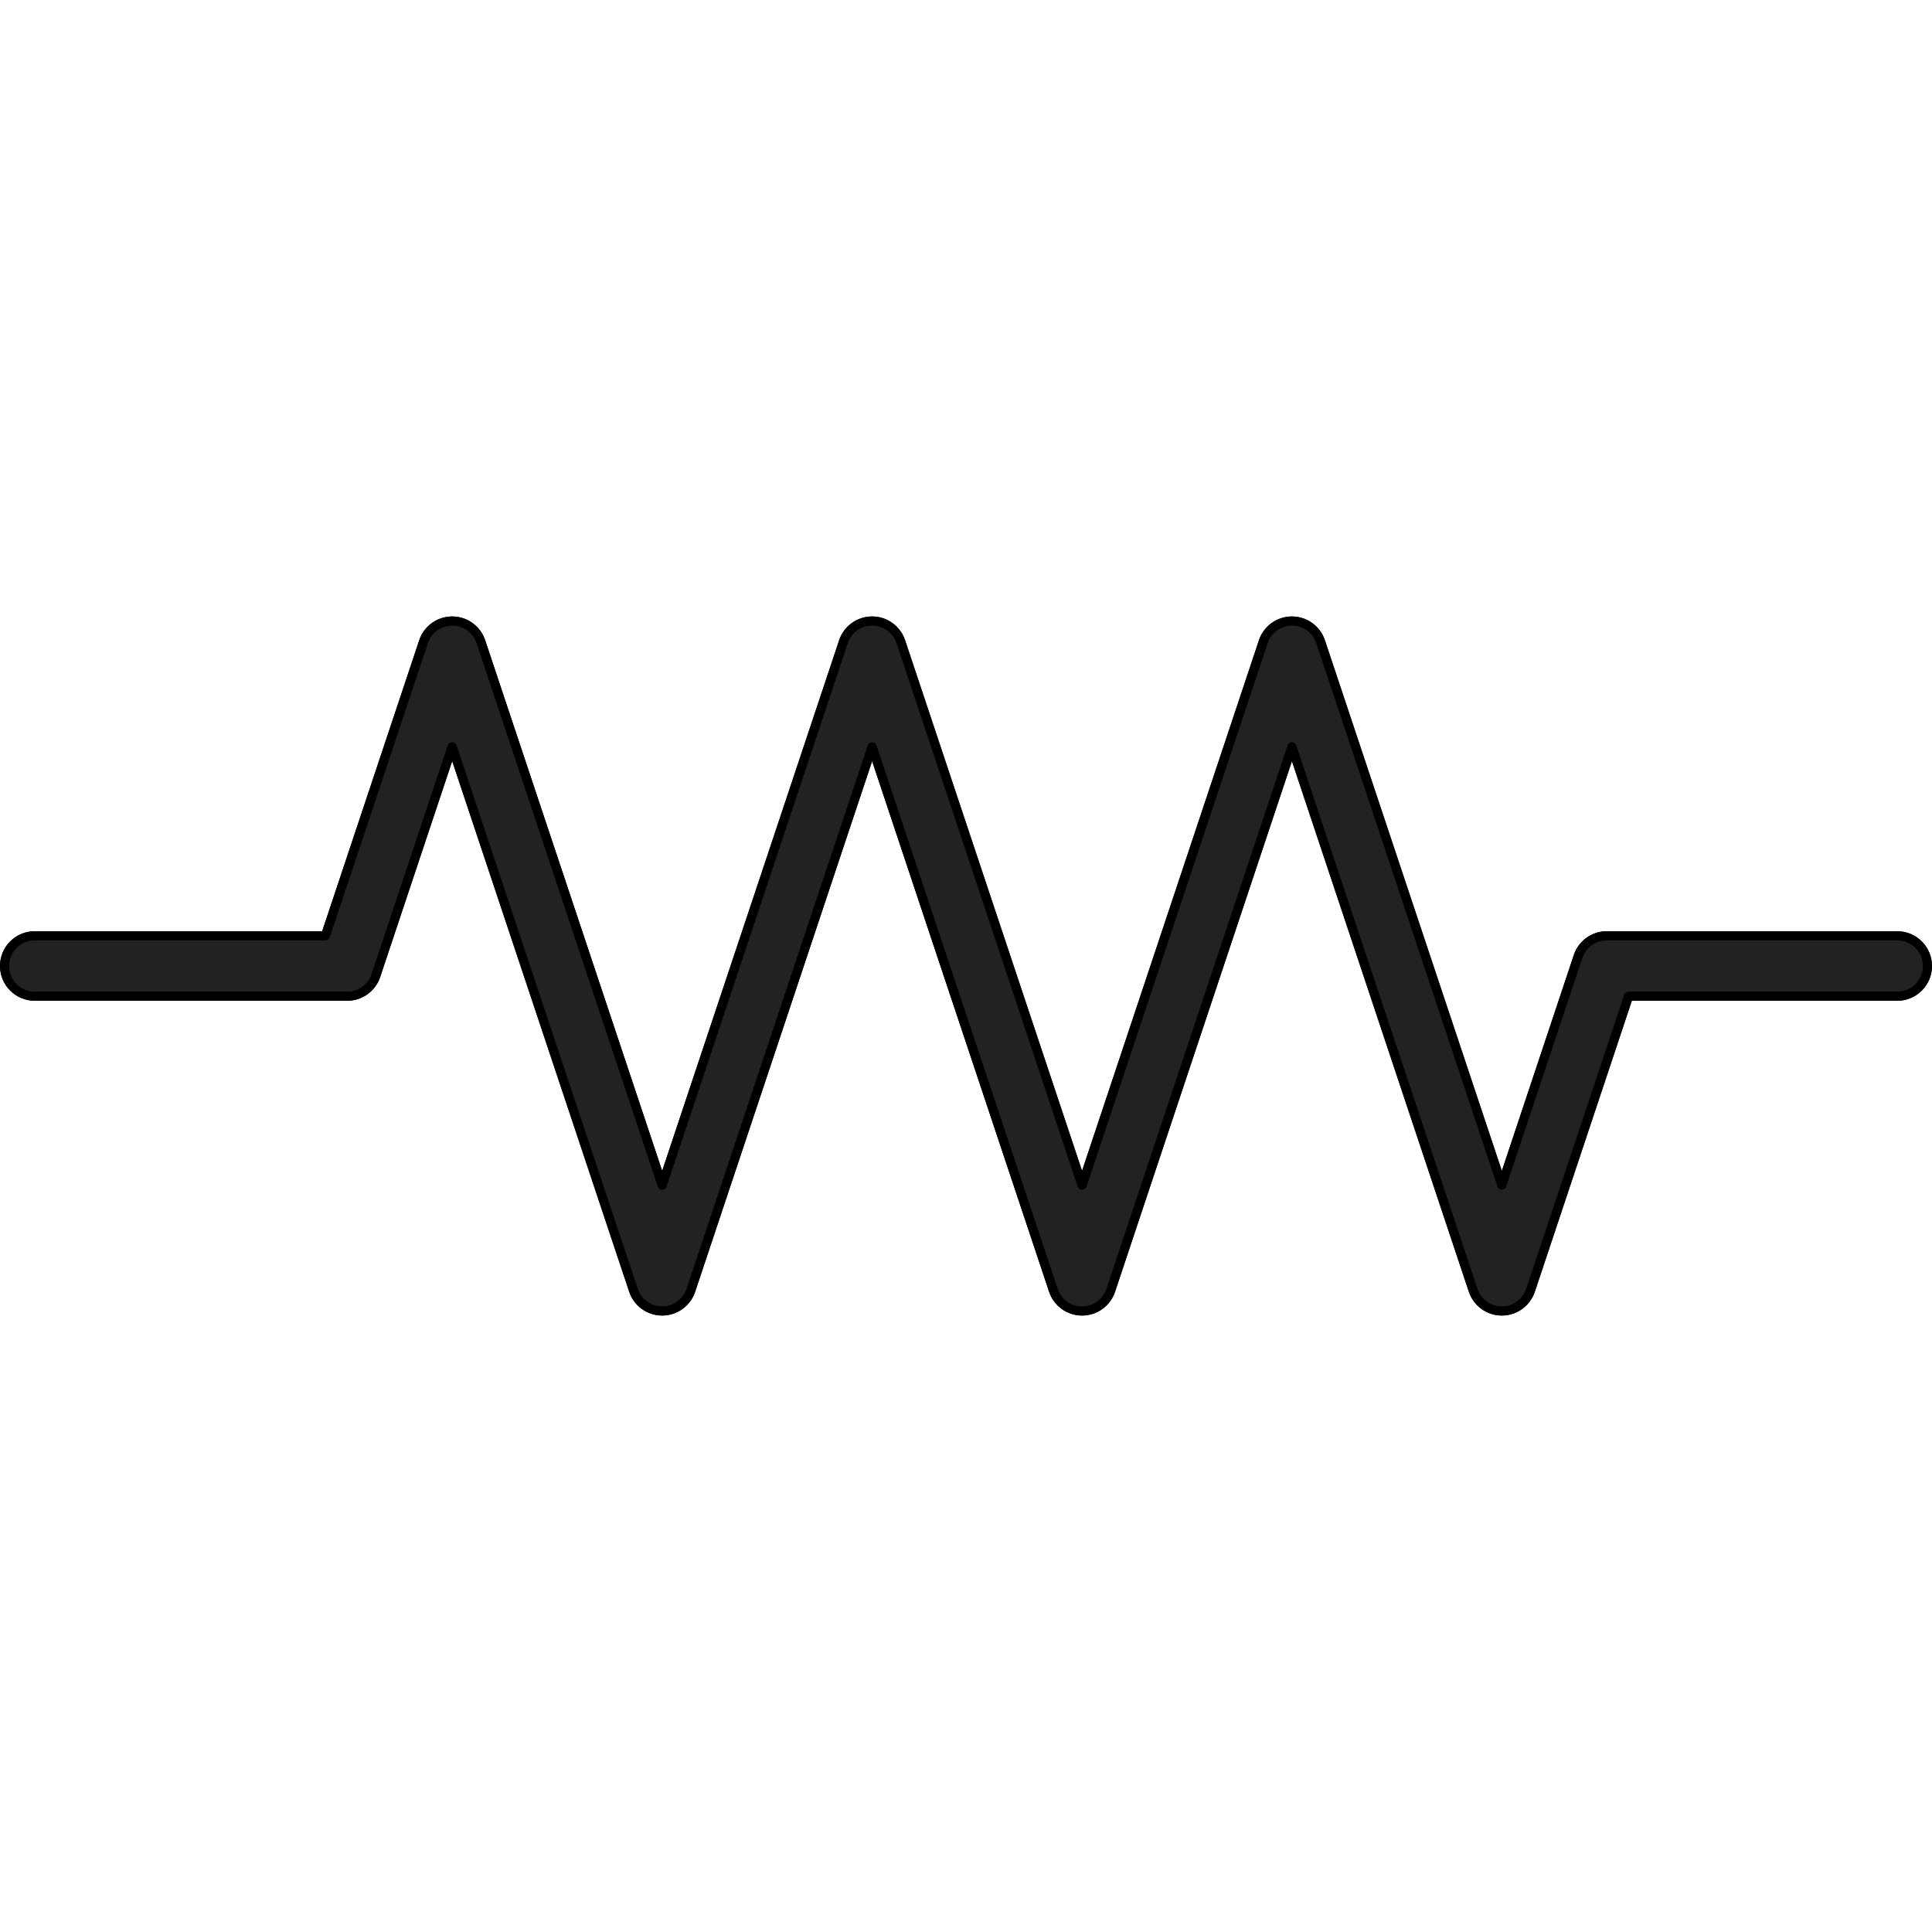 <?xml version="1.0" encoding="utf-8"?>
<!-- Created by: Science Figures, www.sciencefigures.org, Generator: Science Figures Editor -->
<svg version="1.1" id="Camada_1" xmlns="http://www.w3.org/2000/svg" xmlns:xlink="http://www.w3.org/1999/xlink" 
	 width="800px" height="800px" viewBox="0 0 214.772 77.712" enable-background="new 0 0 214.772 77.712"
	 xml:space="preserve">
<g>
	<g id="changecolor">
		<path fill="#222222" stroke="#000000" stroke-linecap="round" stroke-linejoin="round" stroke-miterlimit="10" d="M166.954,77.212
			c-1.448,0-2.734-0.926-3.192-2.3l-20.144-60.41l-20.137,60.41c-0.459,1.373-1.744,2.3-3.192,2.3c-1.448,0-2.734-0.926-3.192-2.3
			L96.95,14.5L76.803,74.912c-0.459,1.373-1.744,2.3-3.192,2.3c-1.448,0-2.734-0.926-3.191-2.3L50.269,14.498l-8.48,25.422
			c-0.457,1.373-1.743,2.3-3.191,2.3H3.865c-1.858,0-3.365-1.506-3.365-3.365c0-1.858,1.506-3.365,3.365-3.365h32.309L47.078,2.8
			c0.457-1.373,1.743-2.3,3.191-2.3c1.448,0,2.734,0.927,3.191,2.3l20.151,60.414L93.757,2.8c0.459-1.373,1.744-2.3,3.192-2.3
			c1.448,0,2.734,0.927,3.192,2.3l20.145,60.41L140.425,2.8c0.459-1.373,1.744-2.3,3.192-2.3c1.448,0,2.734,0.927,3.192,2.3
			l20.144,60.41l8.473-25.418c0.459-1.373,1.744-2.3,3.192-2.3h32.288c1.858,0,3.365,1.506,3.365,3.365
			c0,1.858-1.506,3.365-3.365,3.365h-29.863l-10.898,32.691C169.687,76.285,168.402,77.212,166.954,77.212z"/>
	</g>
	<g>
		<path fill="none" stroke="#000000" stroke-linecap="round" stroke-linejoin="round" stroke-miterlimit="10" d="M166.954,77.212
			c-1.448,0-2.734-0.926-3.192-2.3l-20.144-60.41l-20.137,60.41c-0.459,1.373-1.744,2.3-3.192,2.3c-1.448,0-2.734-0.926-3.192-2.3
			L96.95,14.5L76.803,74.912c-0.459,1.373-1.744,2.3-3.192,2.3c-1.448,0-2.734-0.926-3.191-2.3L50.269,14.498l-8.48,25.422
			c-0.457,1.373-1.743,2.3-3.191,2.3H3.865c-1.858,0-3.365-1.506-3.365-3.365c0-1.858,1.506-3.365,3.365-3.365h32.309L47.078,2.8
			c0.457-1.373,1.743-2.3,3.191-2.3c1.448,0,2.734,0.927,3.191,2.3l20.151,60.414L93.757,2.8c0.459-1.373,1.744-2.3,3.192-2.3
			c1.448,0,2.734,0.927,3.192,2.3l20.145,60.41L140.425,2.8c0.459-1.373,1.744-2.3,3.192-2.3c1.448,0,2.734,0.927,3.192,2.3
			l20.144,60.41l8.473-25.418c0.459-1.373,1.744-2.3,3.192-2.3h32.288c1.858,0,3.365,1.506,3.365,3.365
			c0,1.858-1.506,3.365-3.365,3.365h-29.863l-10.898,32.691C169.687,76.285,168.402,77.212,166.954,77.212z"/>
	</g>
</g>
</svg>